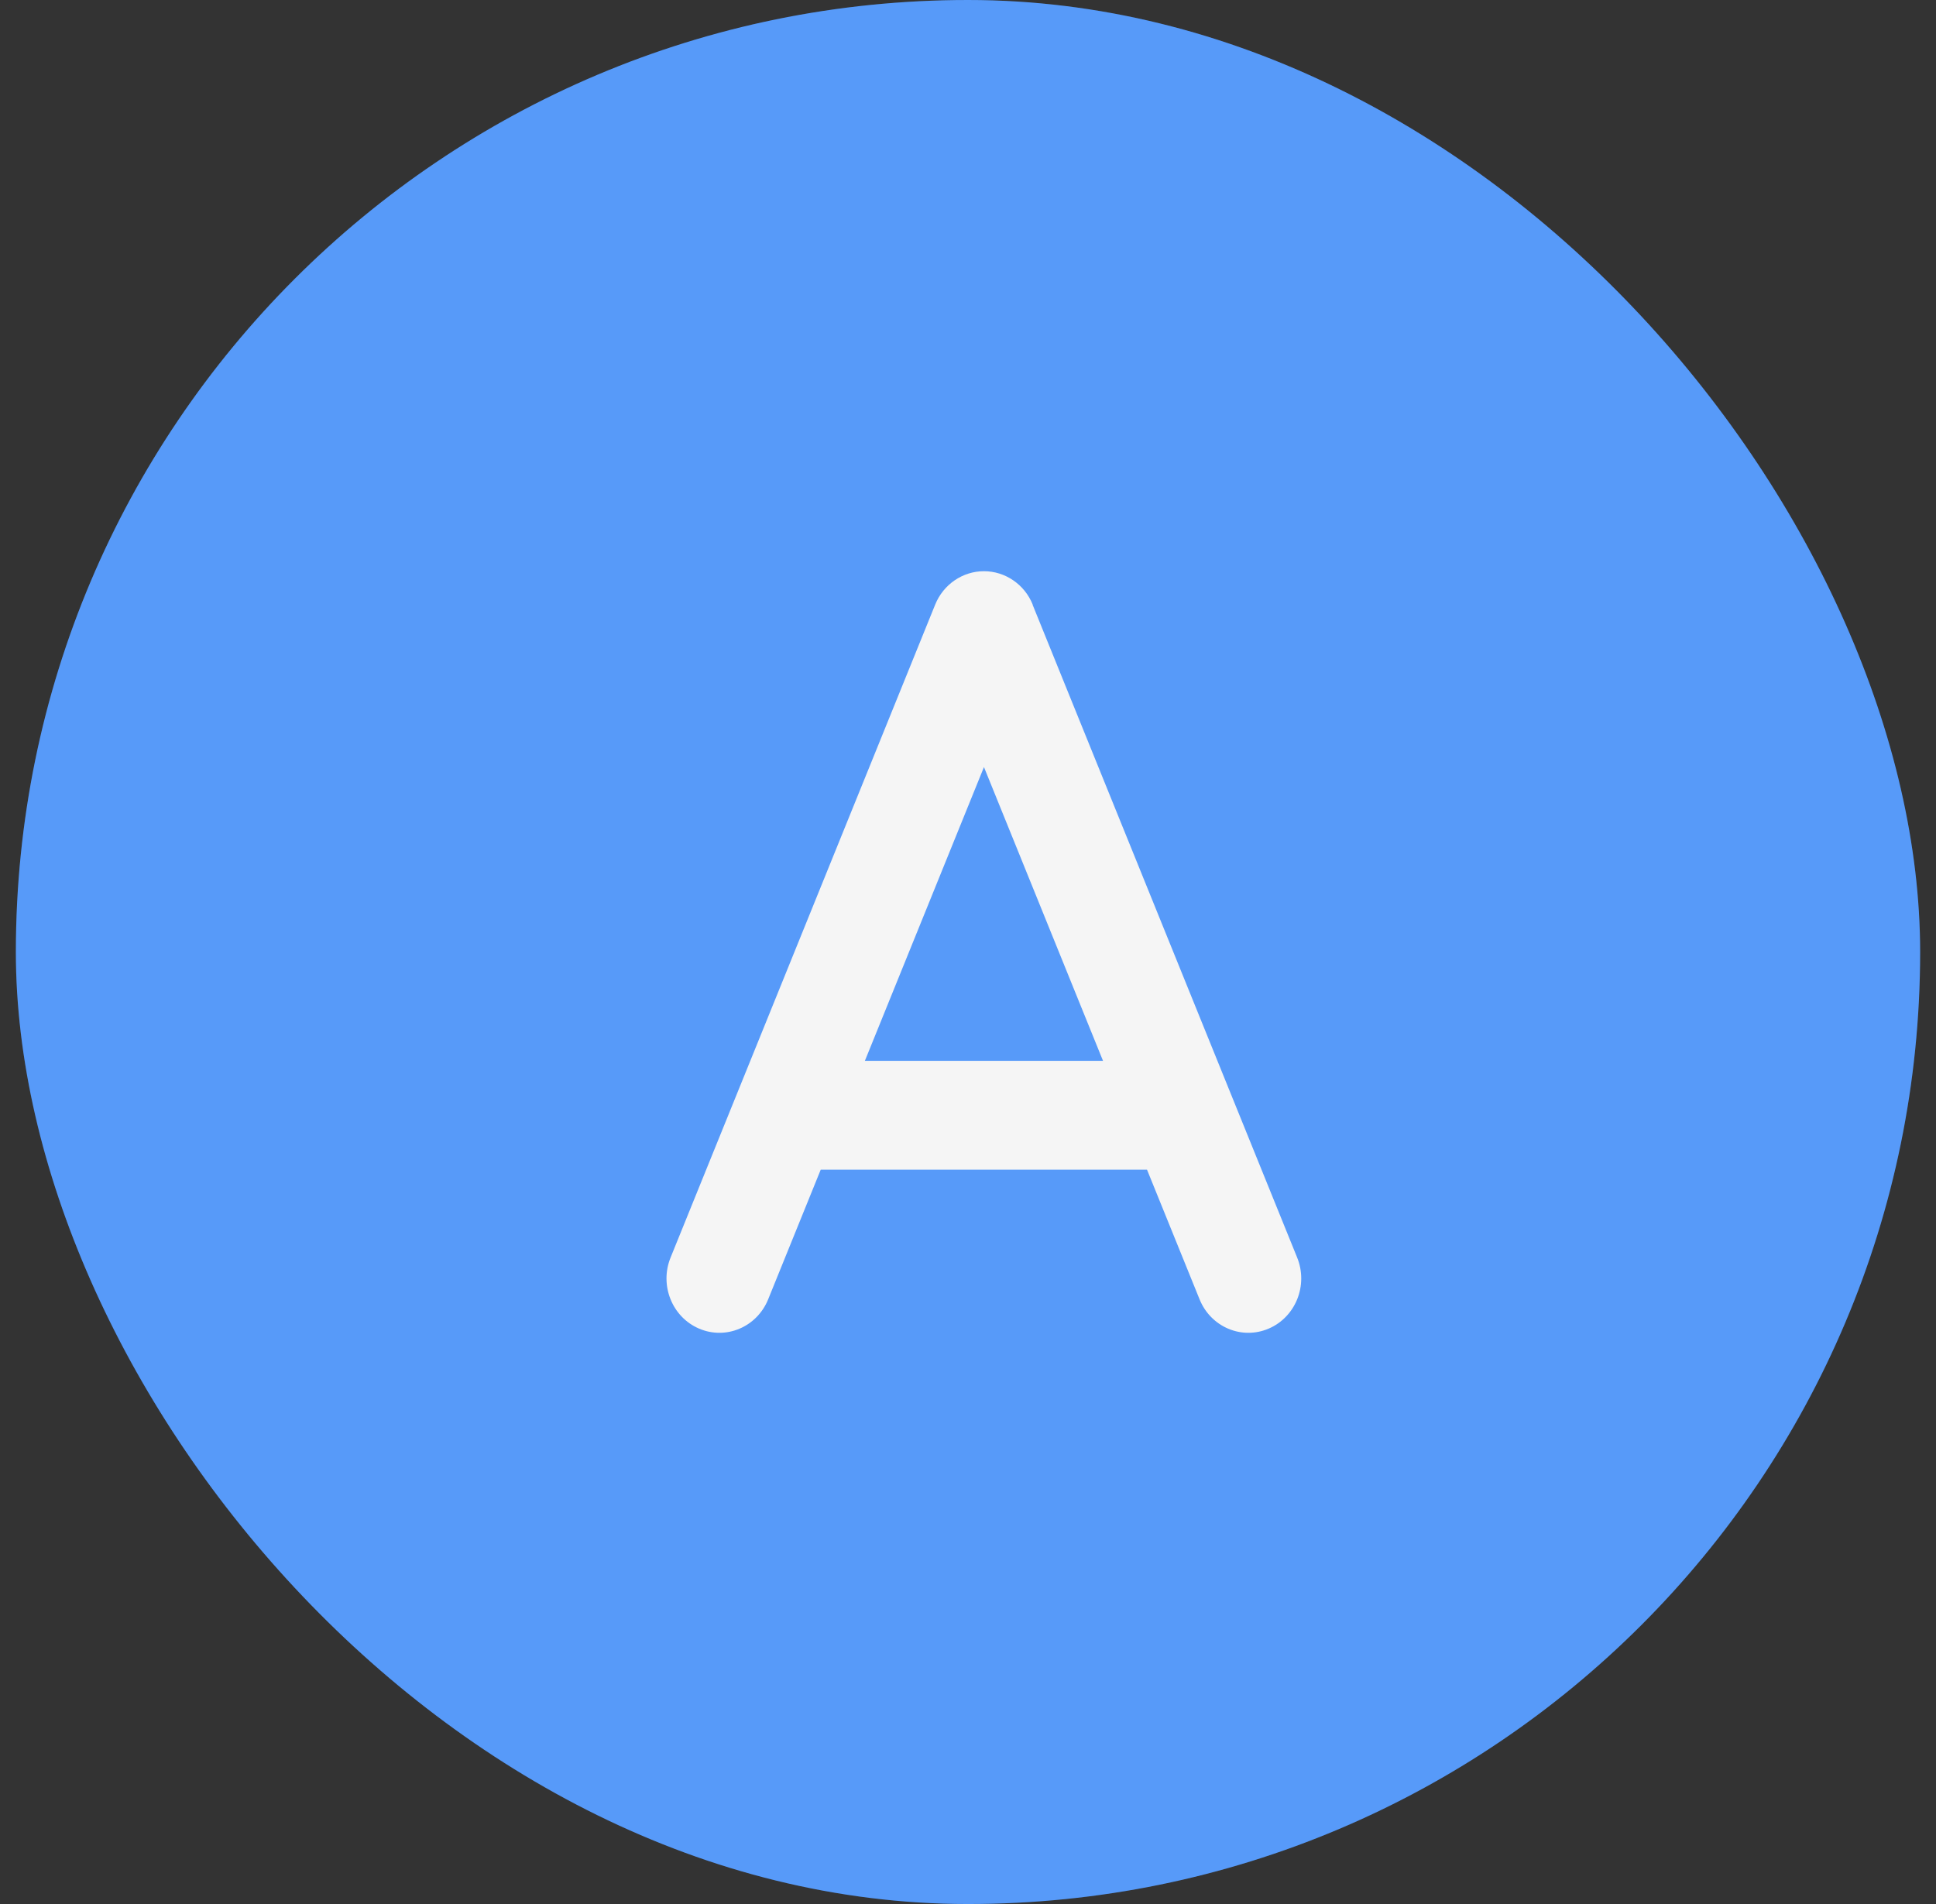 <svg width="61" height="60" viewBox="0 0 61 60" fill="none" xmlns="http://www.w3.org/2000/svg">
<rect x="0" y="0" width="61" height="60" fill="#333333" stroke="none"/>
<g id="Frame 30">
<rect x="0.5" width="60" height="60" rx="30" fill="#2D81F7"/>
<rect x="0.5" width="60" height="60" rx="30" fill="white" fill-opacity="0.2"/>
<path id="Vector" d="M32.54 19.055C32.284 18.418 31.675 18 31.003 18C30.331 18 29.721 18.418 29.465 19.055L23.213 34.485L21.129 39.628C20.775 40.501 21.176 41.503 22.025 41.867C22.874 42.232 23.849 41.819 24.203 40.946L25.86 36.858H36.14L37.797 40.946C38.151 41.819 39.126 42.232 39.975 41.867C40.824 41.503 41.225 40.501 40.871 39.628L38.787 34.485L32.535 19.055H32.54ZM34.754 33.429H27.251L31.003 24.172L34.754 33.429Z" fill="#F5F5F5"/>
</g>
</svg>
